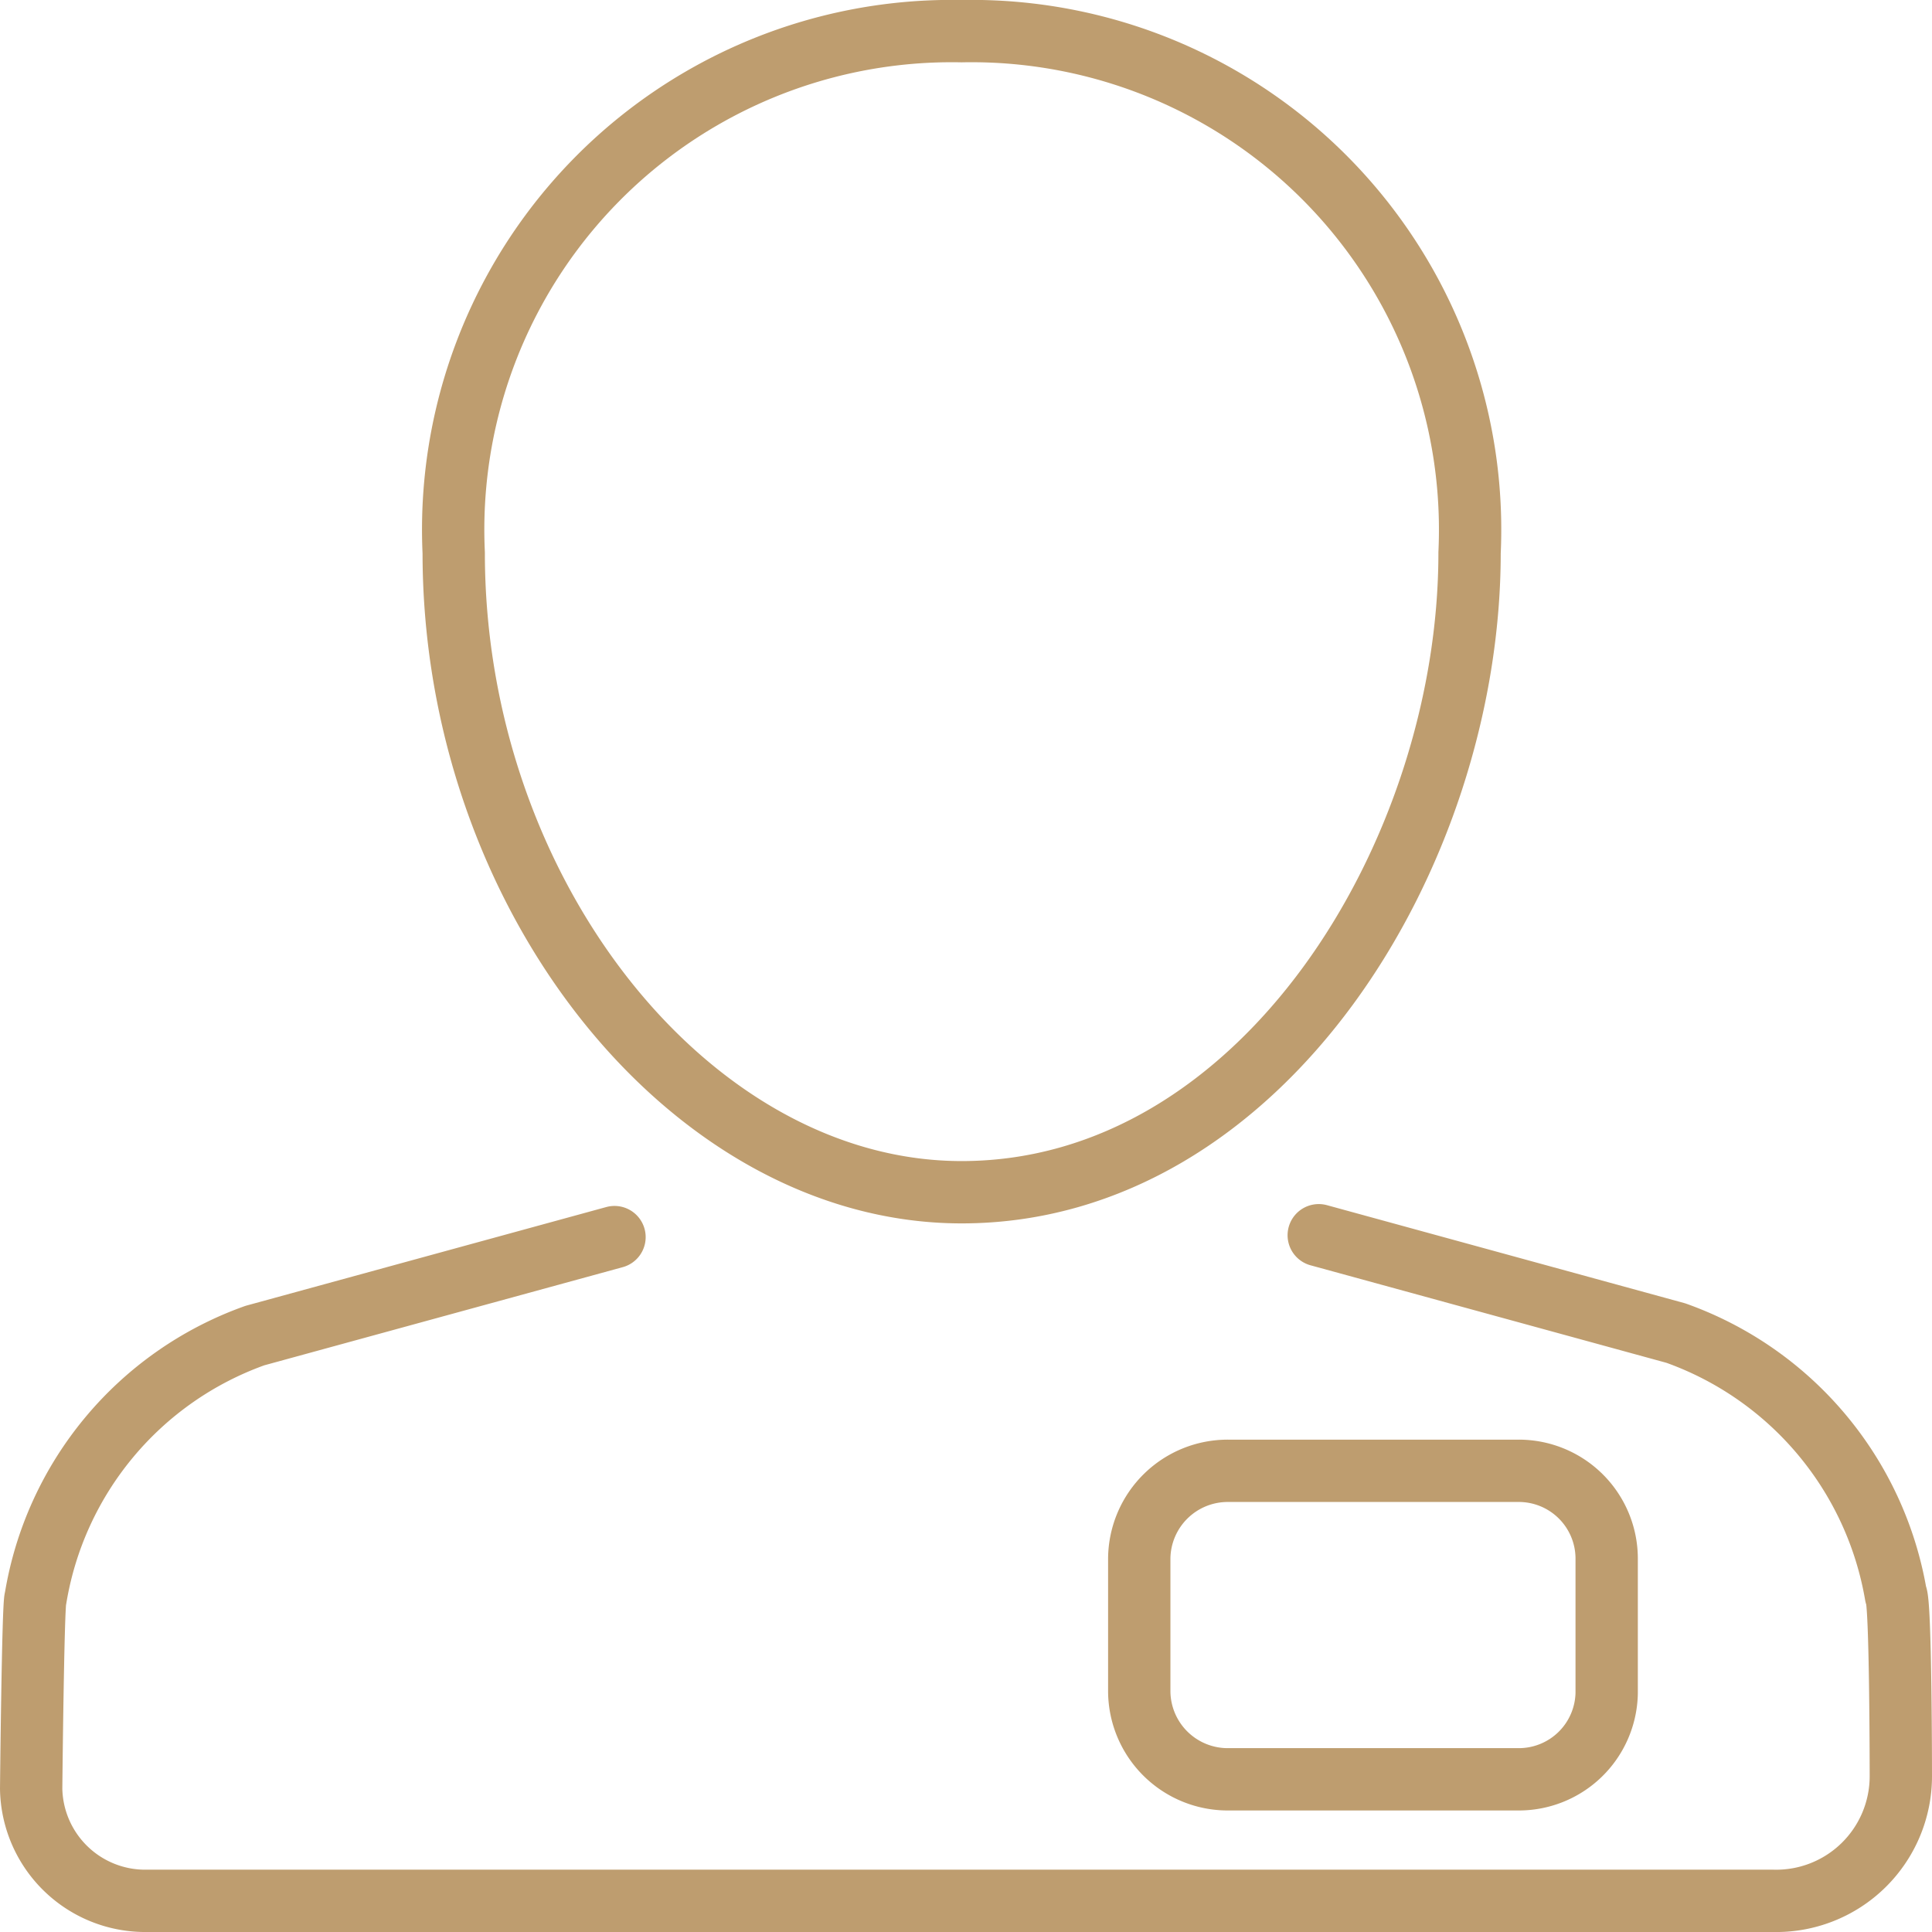 <svg id="employers" xmlns="http://www.w3.org/2000/svg" viewBox="0 0 31 31"><defs><style>.cls-1{fill:none;stroke:#be9d6f;stroke-linecap:round;stroke-linejoin:round;}</style></defs><path class="cls-1" d="M15.43,19.13c-4.35,0-8.15-4.78-8.15-10.26A8,8,0,0,1,15.43.5a8,8,0,0,1,8.15,8.37C23.58,13.72,20.24,19.13,15.43,19.13Z"/><path class="cls-1" d="M9.86,19.85,4.09,21.43A5.41,5.41,0,0,0,.57,25.65C.53,25.71.5,28.7.5,28.7a1.83,1.83,0,0,0,1.86,1.8H28.45a2,2,0,0,0,2.05-2s0-2.84-.08-2.91a5.43,5.43,0,0,0-3.53-4.2l-5.73-1.57"/><path class="cls-1" d="M24.36,28.55H19.71a1.42,1.42,0,0,1-1.43-1.4h0V25a1.42,1.42,0,0,1,1.43-1.4h4.65A1.41,1.41,0,0,1,25.78,25h0v2.17A1.41,1.41,0,0,1,24.36,28.55Z"/></svg>